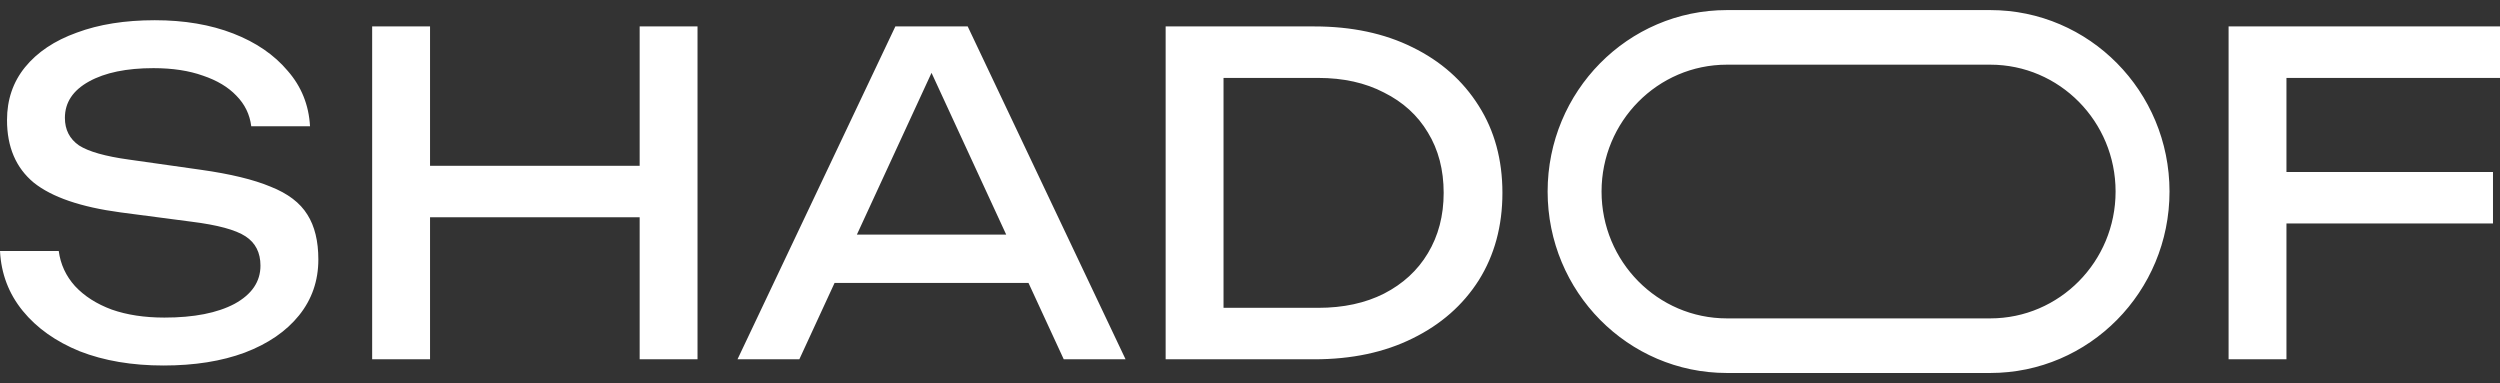 <?xml version="1.0" encoding="UTF-8"?> <svg xmlns="http://www.w3.org/2000/svg" width="124" height="19" viewBox="0 0 124 19" fill="none"><rect x="0" y="0" width="124" height="19" fill="#333333" stroke="none"/><path fill-rule="evenodd" clip-rule="evenodd" d="M85.654 3.208H98.717C102.15 3.208 104.933 6.025 104.933 9.5C104.933 12.975 102.15 15.792 98.717 15.792H85.654C82.221 15.792 79.437 12.975 79.437 9.5C79.437 6.025 82.221 3.208 85.654 3.208ZM76.762 9.5C76.762 4.529 80.743 0.5 85.654 0.5H98.717C103.627 0.5 107.608 4.529 107.608 9.5C107.608 14.471 103.627 18.5 98.717 18.5H85.654C80.743 18.5 76.762 14.471 76.762 9.5ZM2.914 12.45H0C0.058 13.58 0.435 14.57 1.131 15.422C1.827 16.273 2.769 16.941 3.958 17.425C5.162 17.895 6.547 18.129 8.113 18.129C9.649 18.129 10.991 17.916 12.136 17.491C13.296 17.051 14.195 16.434 14.833 15.642C15.471 14.849 15.79 13.925 15.79 12.868C15.79 11.958 15.609 11.217 15.246 10.645C14.884 10.058 14.275 9.595 13.419 9.258C12.578 8.906 11.426 8.627 9.961 8.421L6.394 7.915C5.22 7.754 4.393 7.519 3.915 7.211C3.451 6.888 3.219 6.433 3.219 5.846C3.219 5.083 3.618 4.481 4.415 4.041C5.213 3.6 6.278 3.38 7.612 3.38C8.555 3.38 9.374 3.505 10.07 3.754C10.766 3.989 11.317 4.319 11.723 4.745C12.143 5.171 12.39 5.677 12.462 6.264H15.377C15.319 5.207 14.949 4.29 14.268 3.512C13.601 2.72 12.702 2.103 11.571 1.663C10.44 1.223 9.142 1.003 7.678 1.003C6.199 1.003 4.908 1.208 3.806 1.619C2.704 2.015 1.849 2.588 1.24 3.336C0.645 4.07 0.348 4.943 0.348 5.956C0.348 7.291 0.79 8.326 1.675 9.06C2.574 9.779 4.009 10.271 5.981 10.535L9.505 10.997C10.795 11.158 11.687 11.4 12.18 11.723C12.673 12.046 12.919 12.53 12.919 13.176C12.919 13.969 12.491 14.6 11.636 15.069C10.78 15.524 9.621 15.752 8.156 15.752C7.17 15.752 6.3 15.62 5.546 15.356C4.792 15.077 4.183 14.688 3.719 14.189C3.27 13.69 3.001 13.11 2.914 12.45ZM21.33 1.311H18.459V17.821H21.33V10.777H31.727V17.821H34.597V1.311H31.727V8.223H21.33V1.311ZM41.394 14.035L39.647 17.821H36.58L44.41 1.311H47.998L55.828 17.821H52.762L51.014 14.035H41.394ZM42.502 11.635H49.907L46.204 3.613L42.502 11.635ZM70.061 2.346C68.669 1.656 67.045 1.311 65.189 1.311H57.816V17.821H65.189C67.045 17.821 68.669 17.476 70.061 16.786C71.468 16.097 72.562 15.135 73.346 13.903C74.128 12.655 74.52 11.21 74.52 9.566C74.52 7.922 74.128 6.484 73.346 5.251C72.562 4.004 71.468 3.035 70.061 2.346ZM60.687 15.268H65.385C66.632 15.268 67.72 15.033 68.648 14.563C69.59 14.079 70.315 13.411 70.823 12.56C71.344 11.694 71.606 10.696 71.606 9.566C71.606 8.421 71.344 7.423 70.823 6.572C70.315 5.721 69.59 5.061 68.648 4.591C67.72 4.107 66.632 3.865 65.385 3.865H60.687V15.268ZM113.408 11.085V17.821H110.538V1.311H124V3.865H113.408V8.531H123.652V11.085H113.408Z" fill="white"></path></svg> 